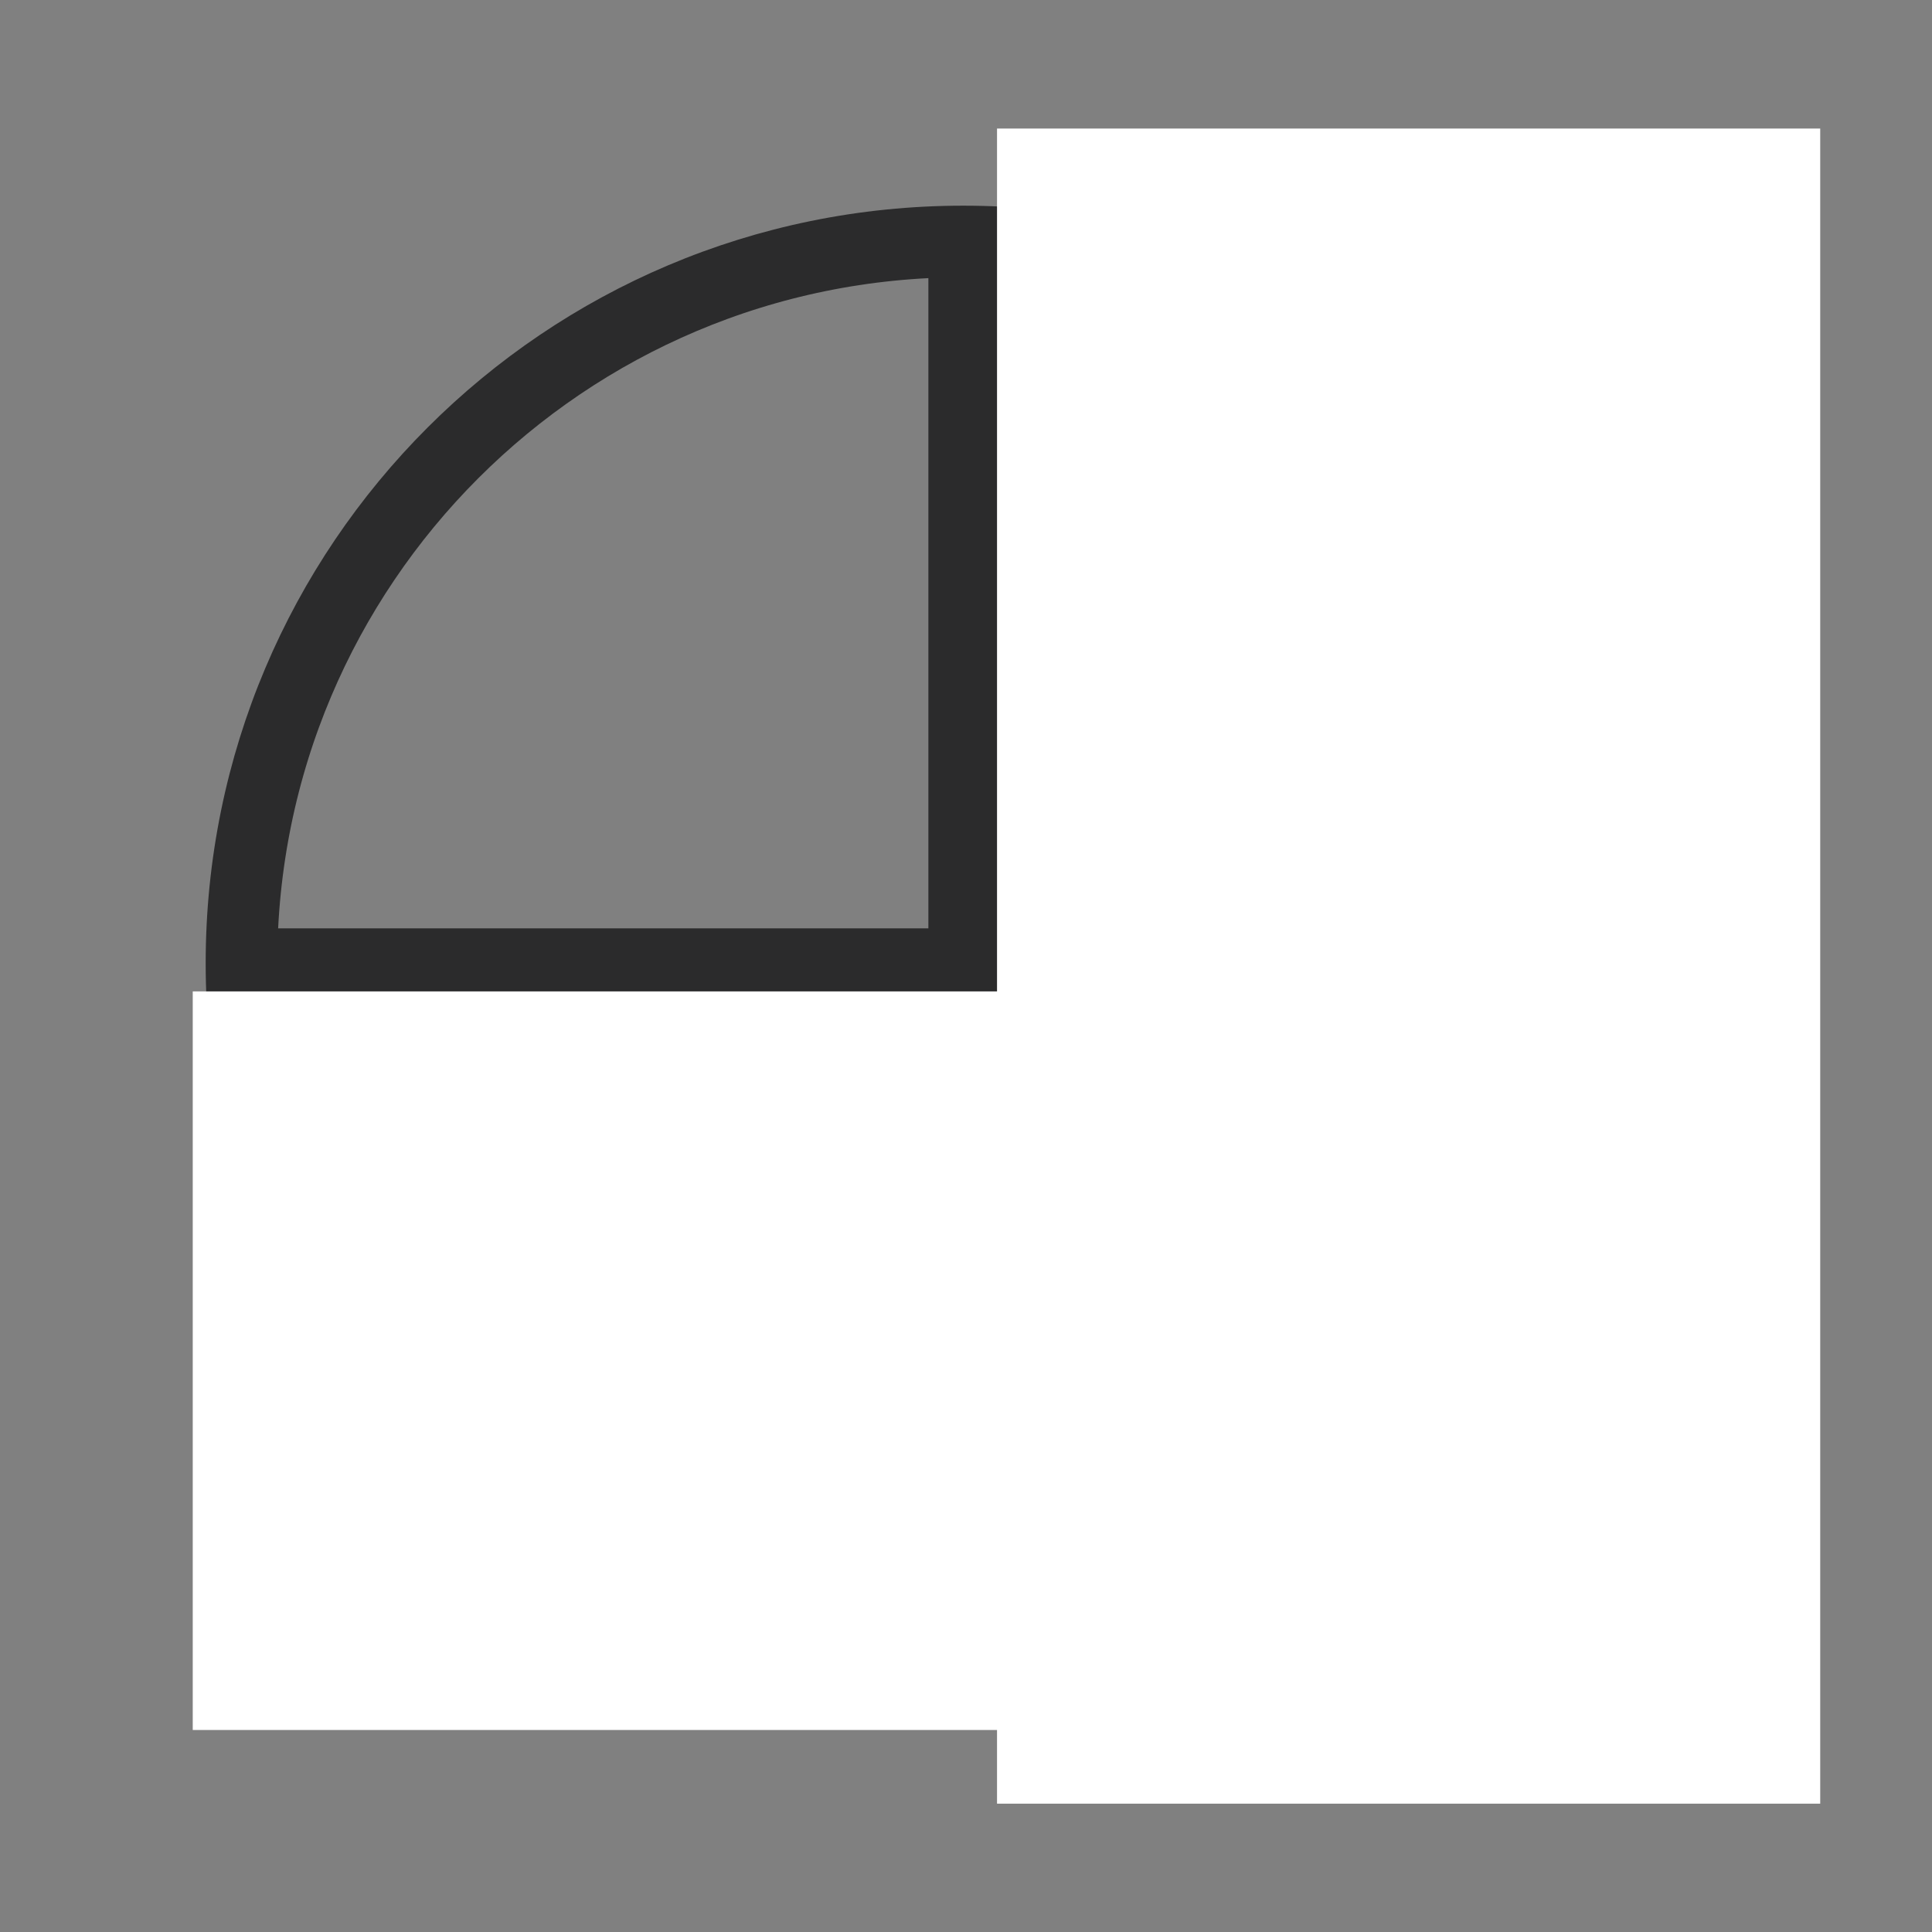 <svg xmlns="http://www.w3.org/2000/svg" xmlns:xlink="http://www.w3.org/1999/xlink" width="350" viewBox="0 0 262.5 262.5" height="350" preserveAspectRatio="xMidYMid meet"><rect x="0" y="0" width="262.5" height="262.5" fill="#808080" stroke="none"/><defs><clipPath id="63bf1a4803"><path d="M 27.945 27.945 L 233.801 27.945 L 233.801 233.801 L 27.945 233.801 Z M 27.945 27.945 "></path></clipPath><clipPath id="aaf05e5f91"><path d="M 130.875 27.945 C 74.027 27.945 27.945 74.027 27.945 130.875 C 27.945 187.719 74.027 233.801 130.875 233.801 C 187.719 233.801 233.801 187.719 233.801 130.875 C 233.801 74.027 187.719 27.945 130.875 27.945 Z M 130.875 27.945 "></path></clipPath><clipPath id="2e7a3561fe"><path d="M 135.465 17.465 L 247.312 17.465 L 247.312 245.066 L 135.465 245.066 Z M 135.465 17.465 "></path></clipPath><clipPath id="88f18493d4"><path d="M 26.188 134.699 L 240.254 134.699 L 240.254 235.051 L 26.188 235.051 Z M 26.188 134.699 "></path></clipPath></defs><g id="dd3e651a9e"><g clip-rule="nonzero" clip-path="url(#63bf1a4803)"><g clip-rule="nonzero" clip-path="url(#aaf05e5f91)"><path style="fill:none;stroke-width:26;stroke-linecap:butt;stroke-linejoin:miter;stroke:#2b2b2c;stroke-opacity:1;stroke-miterlimit:4;" d="M 137.667 0.002 C 61.635 0.002 0.002 61.635 0.002 137.667 C 0.002 213.693 61.635 275.326 137.667 275.326 C 213.693 275.326 275.326 213.693 275.326 137.667 C 275.326 61.635 213.693 0.002 137.667 0.002 Z M 137.667 0.002 " transform="matrix(0.748,0,0,0.748,27.944,27.944)"></path></g></g><path style="fill:none;stroke-width:13;stroke-linecap:butt;stroke-linejoin:miter;stroke:#2b2b2c;stroke-opacity:1;stroke-miterlimit:4;" d="M 0.002 6.501 L 262.489 6.501 " transform="matrix(0.747,0,0,0.747,32.827,126.135)"></path><path style="fill:none;stroke-width:13;stroke-linecap:butt;stroke-linejoin:miter;stroke:#2b2b2c;stroke-opacity:1;stroke-miterlimit:4;" d="M 0.001 6.498 L 262.187 6.498 " transform="matrix(0,0.748,-0.748,0,135.861,32.831)"></path><g clip-rule="nonzero" clip-path="url(#2e7a3561fe)"><path style=" stroke:none;fill-rule:nonzero;fill:#ffffff;fill-opacity:1;" d="M 135.465 17.465 L 247.312 17.465 L 247.312 245.09 L 135.465 245.09 Z M 135.465 17.465 "></path></g><g clip-rule="nonzero" clip-path="url(#88f18493d4)"><path style=" stroke:none;fill-rule:nonzero;fill:#ffffff;fill-opacity:1;" d="M 26.188 134.699 L 240.223 134.699 L 240.223 235.051 L 26.188 235.051 Z M 26.188 134.699 "></path></g></g></svg>